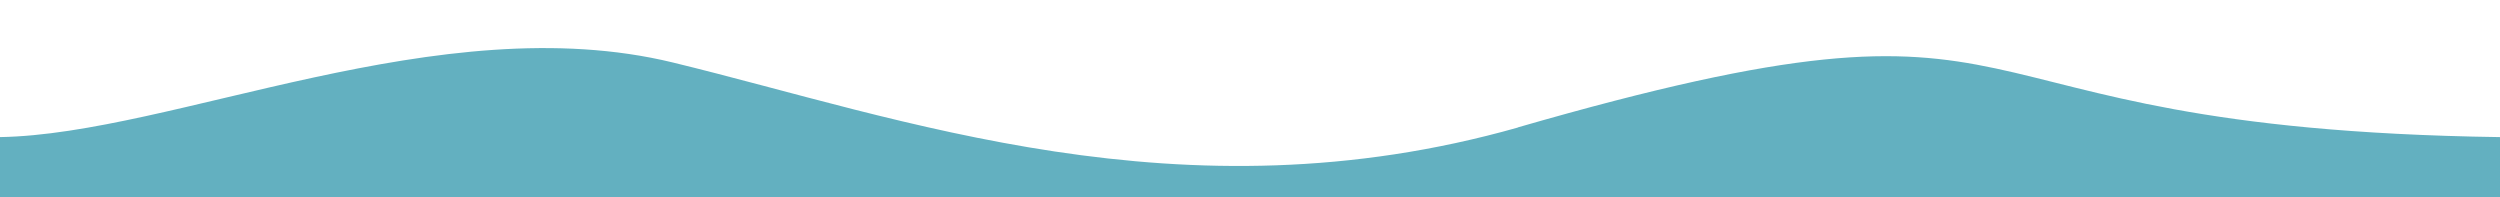 <svg xmlns="http://www.w3.org/2000/svg" viewBox="0 0 1920 151.38">
    <path d="M0,105.29C132.85,103.06,337.62,4.5,516.77,48c175,42.49,390.61,123.11,649.08,49.91h-.39c430.49-124.22,297.32.83,754.54,7.39v46.09H0Z" fill="#63b0c0"/>
</svg>
